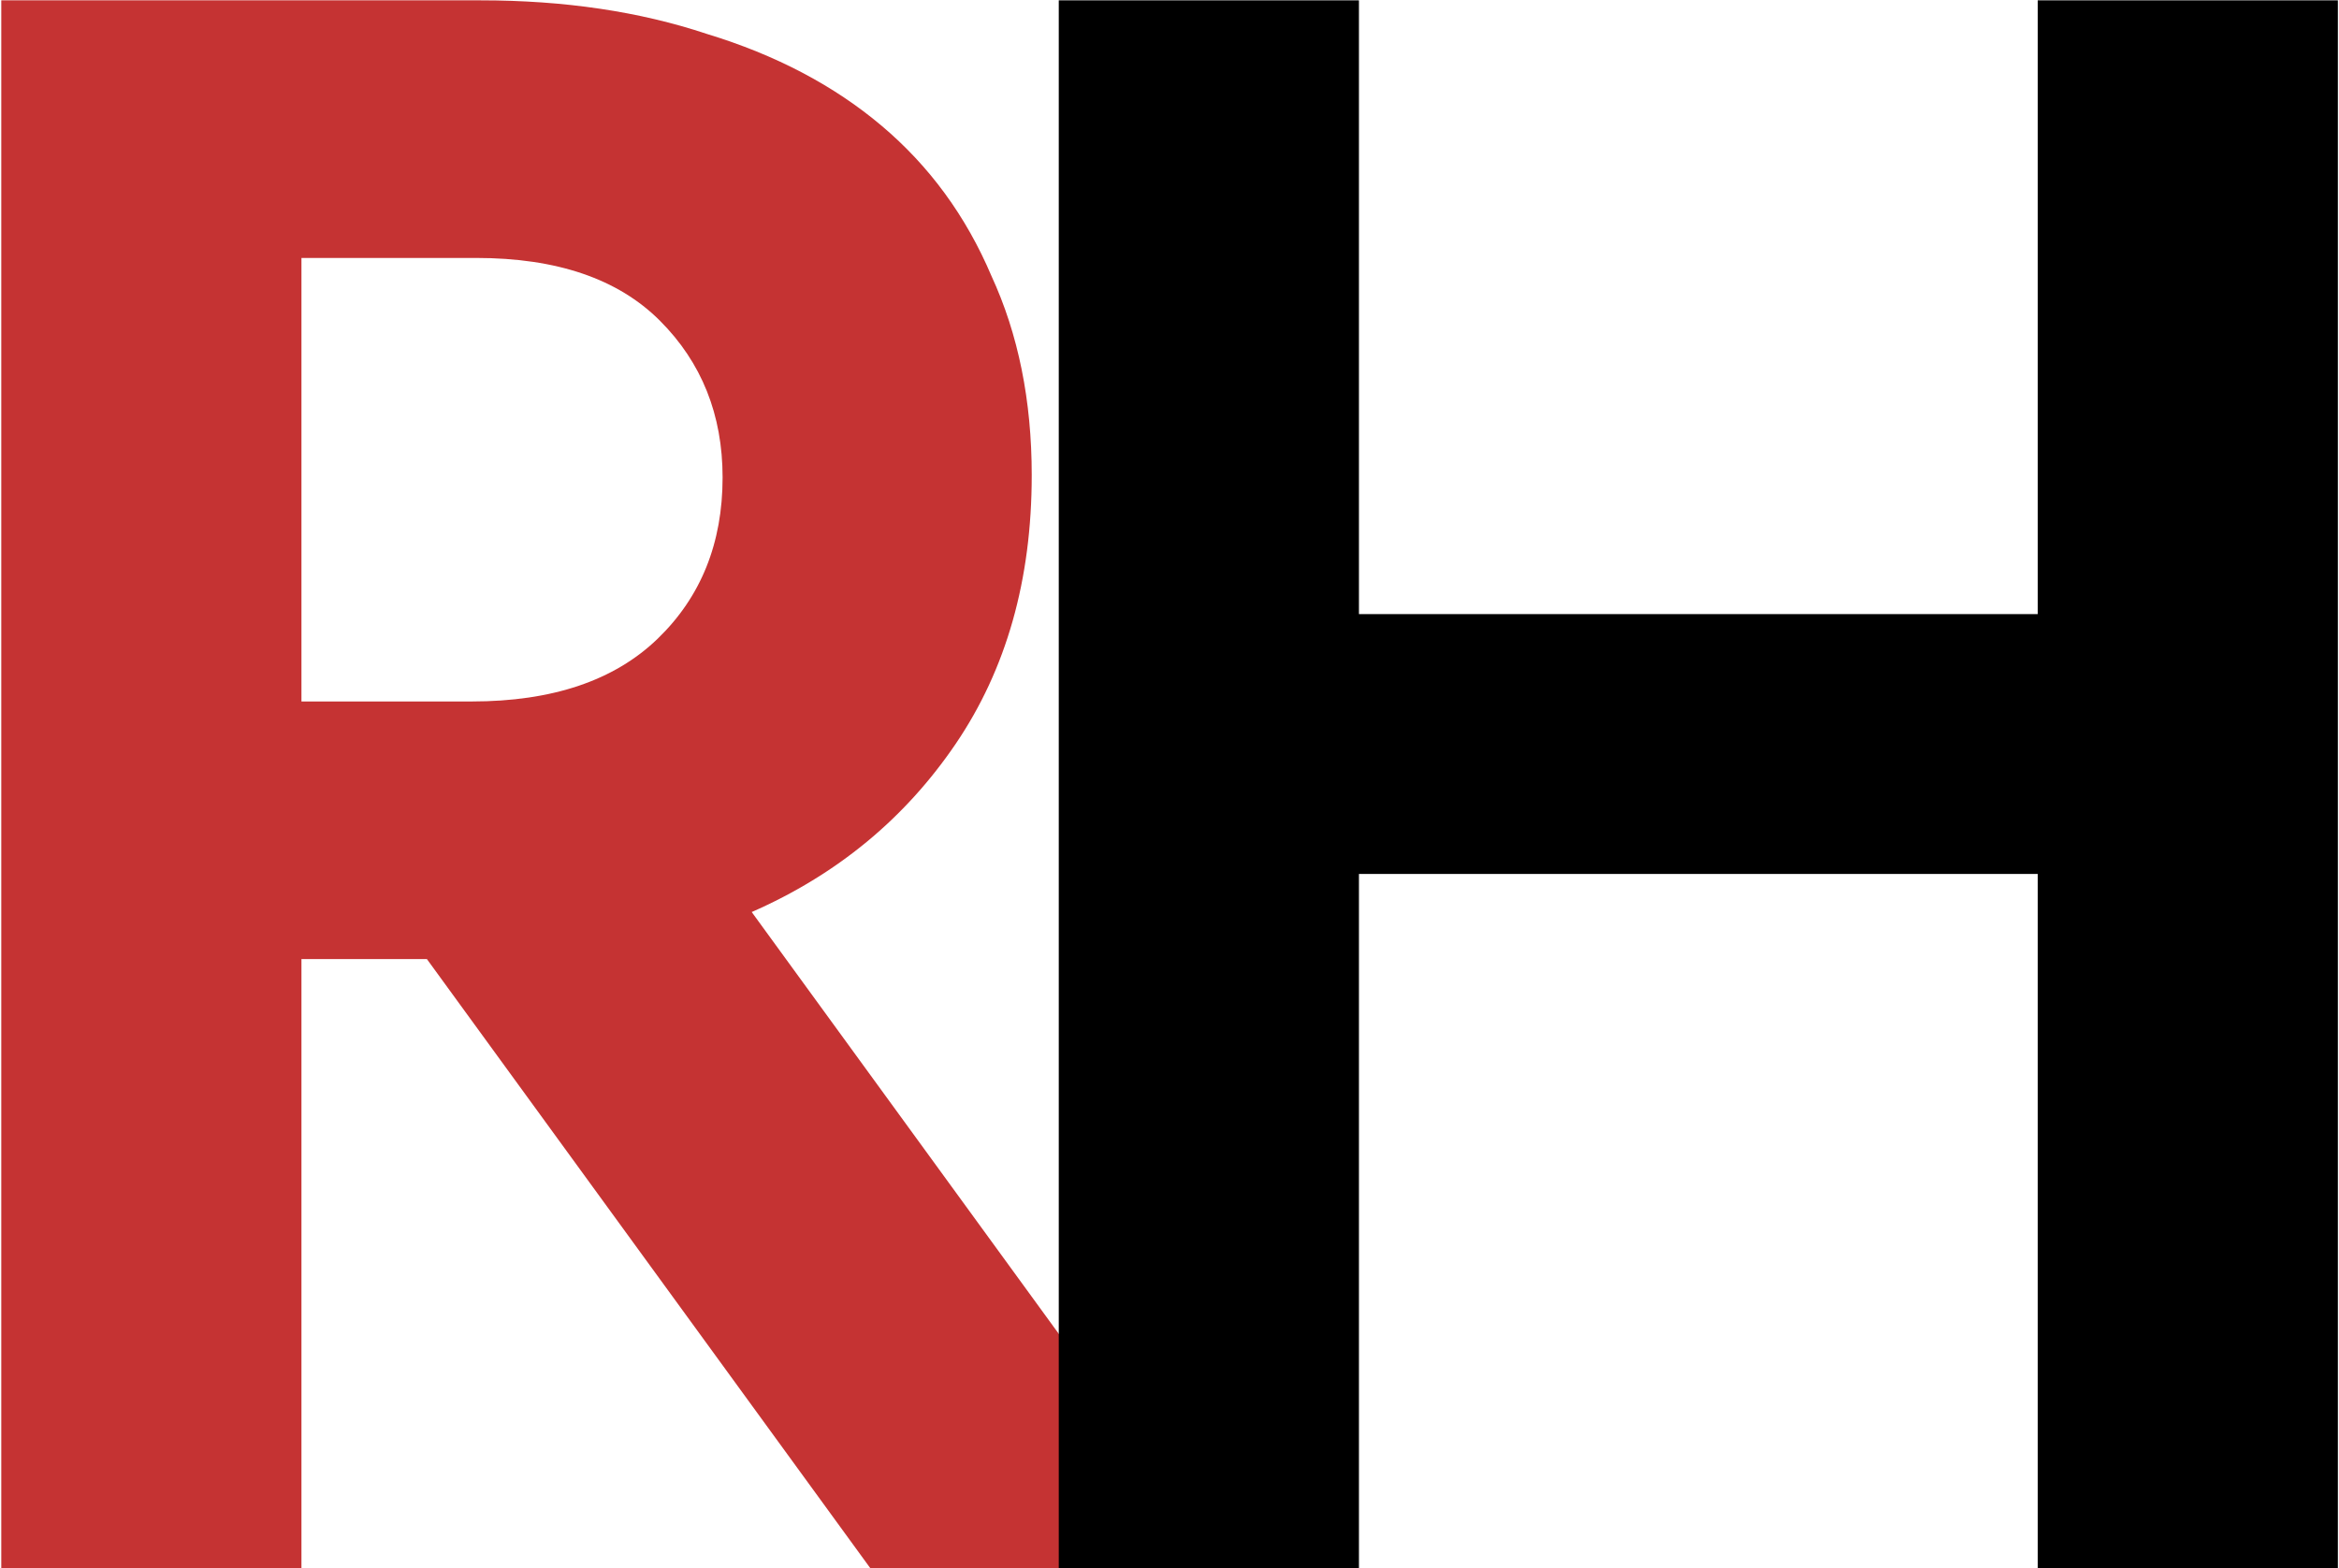 <?xml version="1.0" encoding="UTF-8"?> <svg xmlns="http://www.w3.org/2000/svg" width="1372" height="920" viewBox="0 0 1372 920" fill="none"><path d="M281.944 0.2C331 0.2 375.238 6.77 414.658 19.91C454.954 32.174 489.118 50.132 517.15 73.784C545.182 97.436 566.644 126.782 581.536 161.822C597.304 195.986 605.188 234.968 605.188 278.768C605.188 340.088 590.296 392.648 560.512 436.448C530.728 480.248 490.87 513.098 440.938 534.998L701.11 892.406V920H510.58L250.408 562.592H176.824V920H0.748V0.2H281.944ZM276.688 411.482C323.992 411.482 360.346 399.218 385.75 374.69C411.154 350.162 423.856 318.626 423.856 280.082C423.856 243.29 411.592 212.63 387.064 188.102C362.536 163.574 326.62 151.31 279.316 151.31H176.824V411.482H276.688Z" fill="#C53333"></path><path d="M1195.27 512.66H797.124V920H621.048V0.2H797.124V360.236H1195.27V0.2H1371.34V920H1195.27V512.66Z" fill="black"></path></svg> 